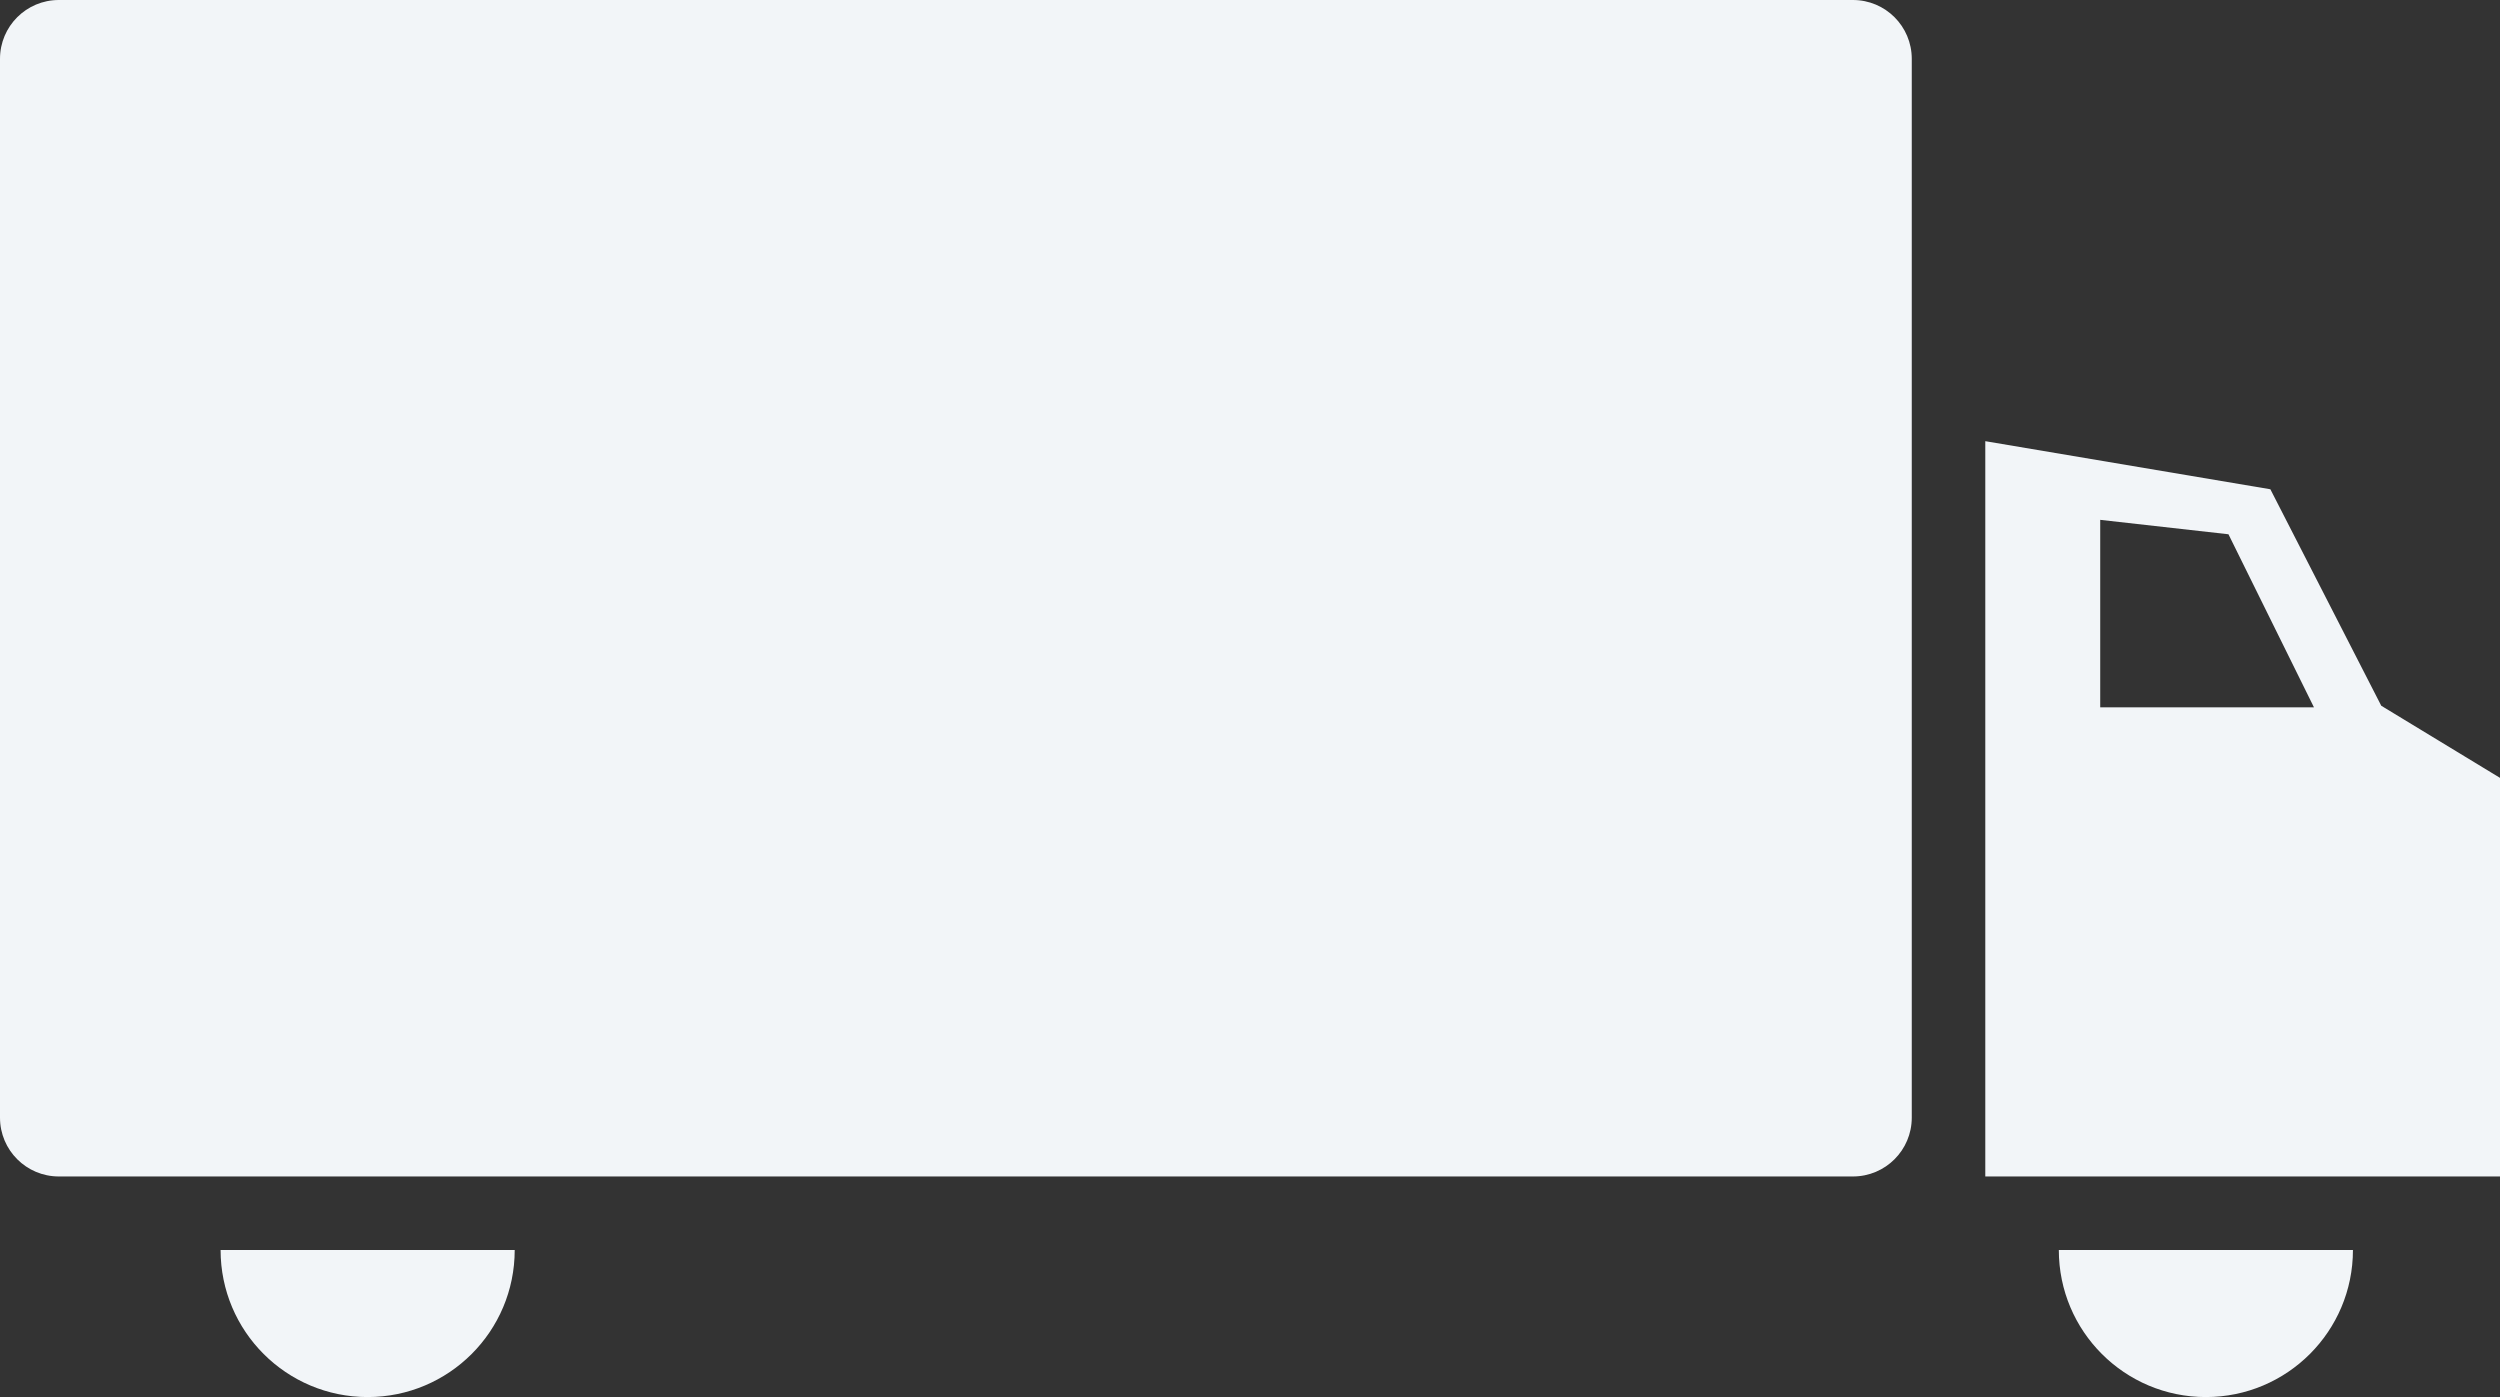 <?xml version="1.0" encoding="UTF-8"?> <svg xmlns="http://www.w3.org/2000/svg" width="34" height="19" viewBox="0 0 34 19" fill="none"><rect x="0" y="0" width="34" height="19" fill="#333333" stroke="none"/><path fill-rule="evenodd" clip-rule="evenodd" d="M30.877 6.654L27 6V16H34V10.579L32.385 9.598L30.877 6.654ZM31.47 9.62L30.307 7.266L28.563 7.07V9.62H31.47Z" fill="#F2F5F8"></path><path d="M7 17C7 18.105 6.105 19 5 19C3.895 19 3 18.105 3 17H7Z" fill="#F2F5F8"></path><path d="M28 17C28 18.105 28.895 19 30 19C31.105 19 32 18.105 32 17H28Z" fill="#F2F5F8"></path><path d="M26 0.8C26 0.358 25.642 0 25.2 0H0.8C0.358 0 0 0.358 0 0.8V15.2C0 15.642 0.358 16 0.8 16H25.2C25.642 16 26 15.642 26 15.2V0.8Z" fill="#F2F5F8"></path></svg> 